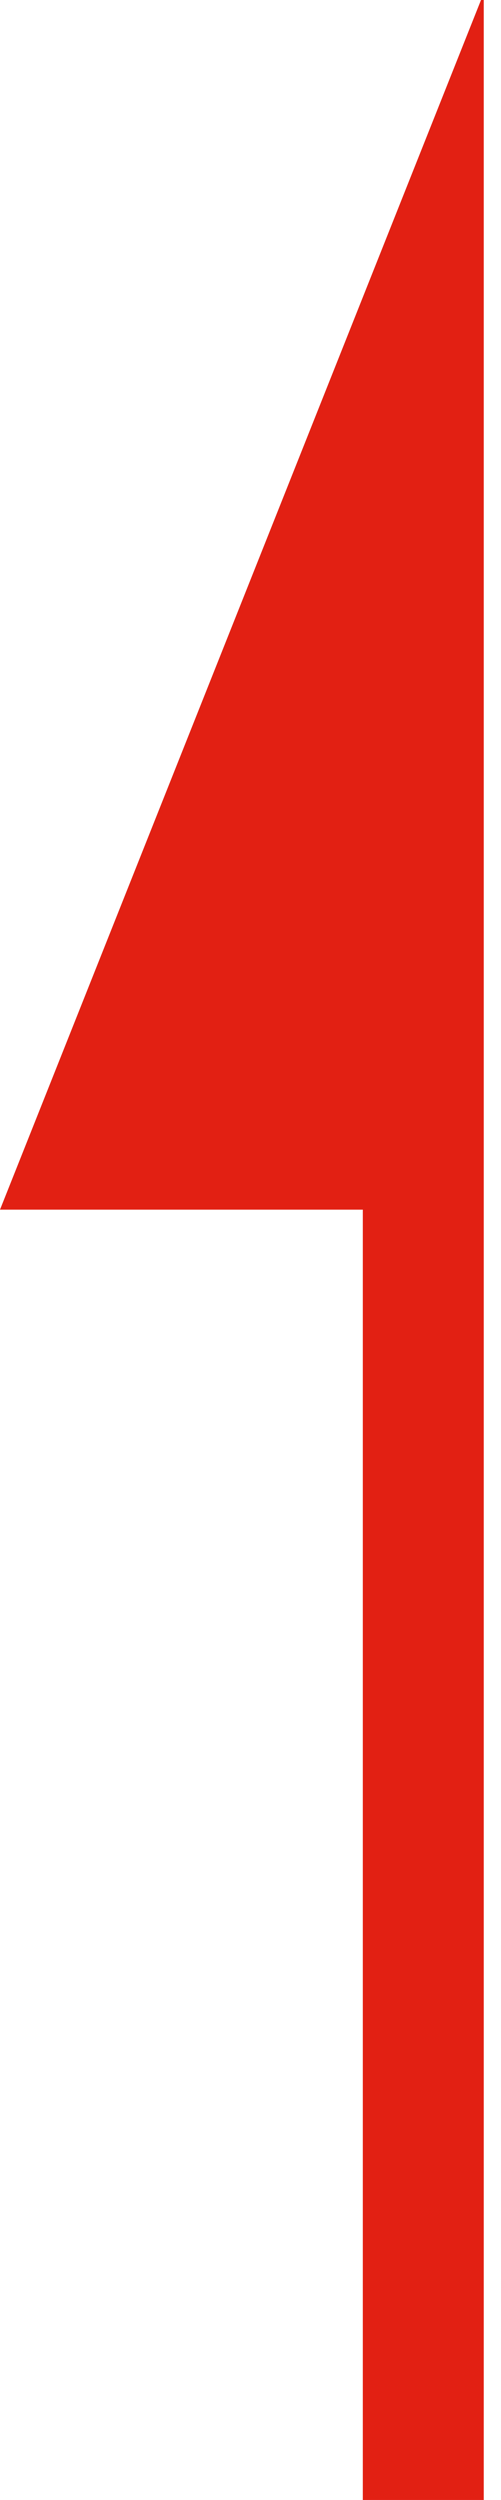 <?xml version="1.0" encoding="utf-8"?>
<!-- Generator: Adobe Illustrator 16.0.4, SVG Export Plug-In . SVG Version: 6.00 Build 0)  -->
<!DOCTYPE svg PUBLIC "-//W3C//DTD SVG 1.1//EN" "http://www.w3.org/Graphics/SVG/1.1/DTD/svg11.dtd">
<svg version="1.1" id="レイヤー_1" xmlns="http://www.w3.org/2000/svg" xmlns:xlink="http://www.w3.org/1999/xlink" x="0px"
	 y="0px" width="12.428px" height="62px" viewBox="0 0 12.428 62" enable-background="new 0 0 12.428 62" xml:space="preserve">
<polygon fill="#E22013" points="0,30 9,30 9,62 12,62 12,-0.171 "/>
</svg>
